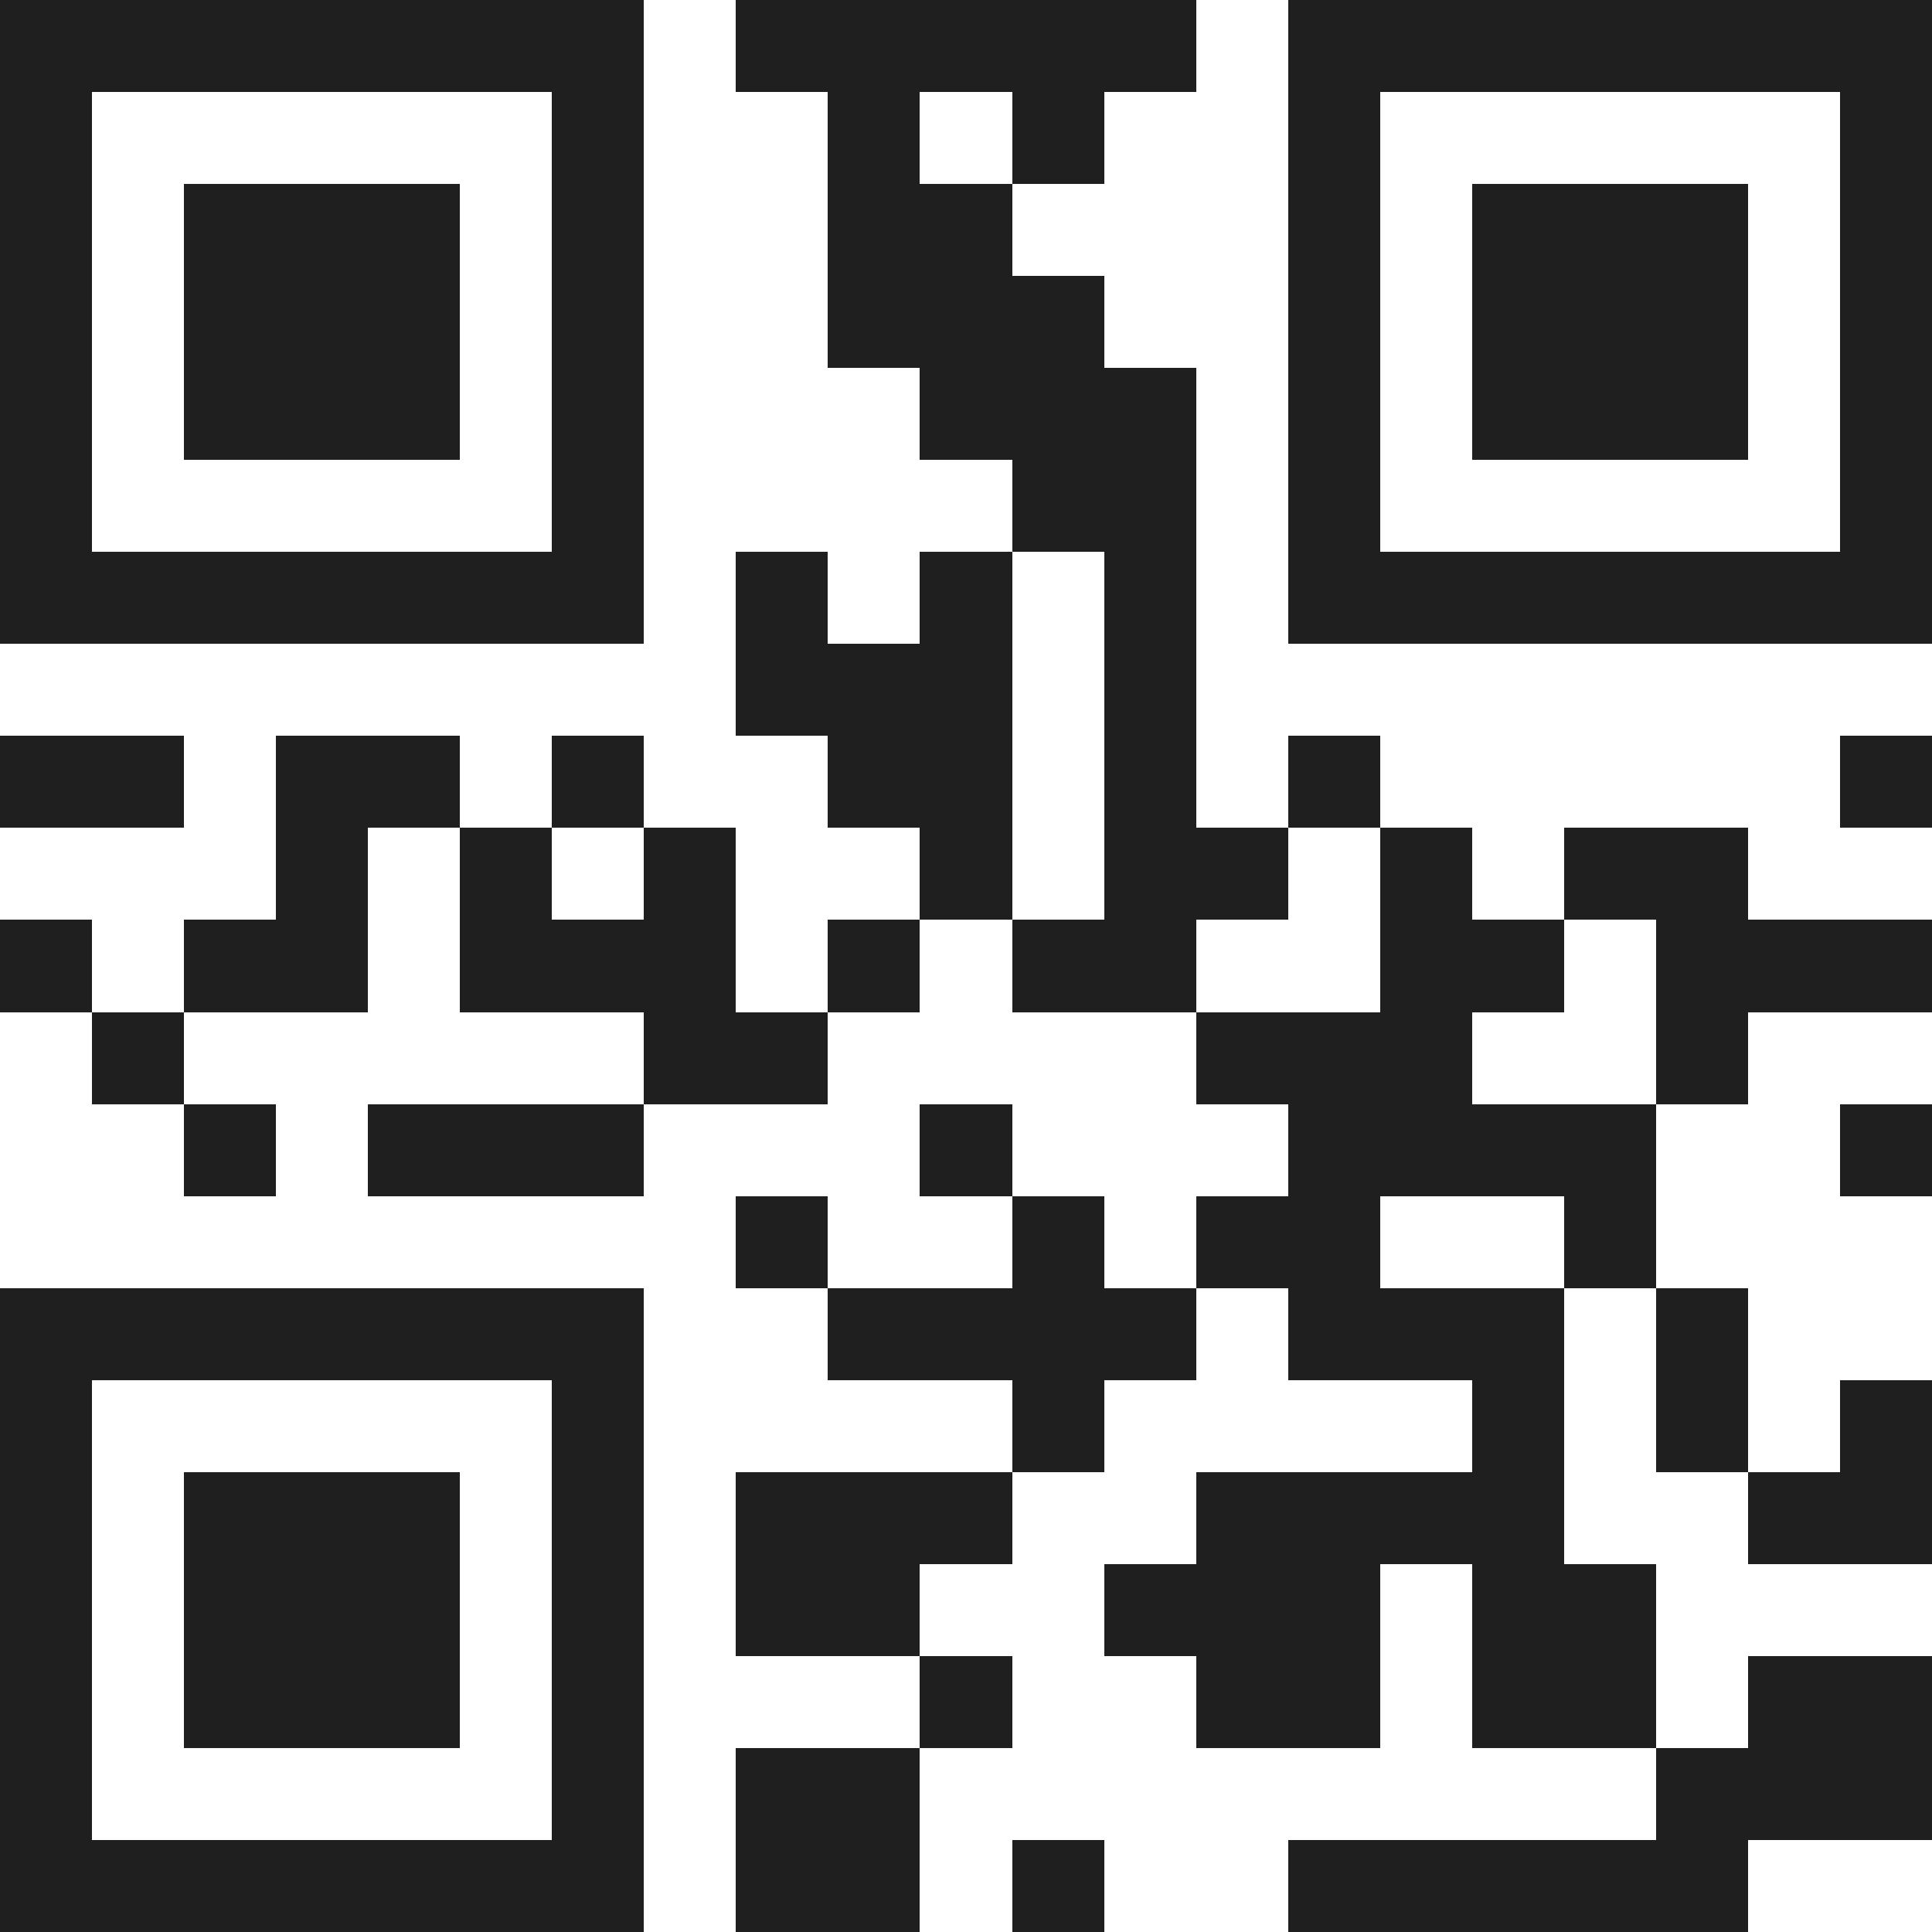 <svg xmlns="http://www.w3.org/2000/svg" viewBox="0 0 21 21" shape-rendering="crispEdges"><path fill="#ffffff" d="M0 0h21v21H0z"/><path stroke="#1f1f1f" d="M0 0.5h7m1 0h5m1 0h7M0 1.5h1m5 0h1m2 0h1m1 0h1m2 0h1m5 0h1M0 2.5h1m1 0h3m1 0h1m2 0h2m3 0h1m1 0h3m1 0h1M0 3.5h1m1 0h3m1 0h1m2 0h3m2 0h1m1 0h3m1 0h1M0 4.5h1m1 0h3m1 0h1m3 0h3m1 0h1m1 0h3m1 0h1M0 5.5h1m5 0h1m4 0h2m1 0h1m5 0h1M0 6.5h7m1 0h1m1 0h1m1 0h1m1 0h7M8 7.5h3m1 0h1M0 8.5h2m1 0h2m1 0h1m2 0h2m1 0h1m1 0h1m5 0h1M3 9.5h1m1 0h1m1 0h1m2 0h1m1 0h2m1 0h1m1 0h2M0 10.5h1m1 0h2m1 0h3m1 0h1m1 0h2m2 0h2m1 0h3M1 11.5h1m5 0h2m4 0h3m2 0h1M2 12.5h1m1 0h3m3 0h1m3 0h4m2 0h1M8 13.5h1m2 0h1m1 0h2m2 0h1M0 14.5h7m2 0h4m1 0h3m1 0h1M0 15.5h1m5 0h1m4 0h1m4 0h1m1 0h1m1 0h1M0 16.5h1m1 0h3m1 0h1m1 0h3m2 0h4m2 0h2M0 17.5h1m1 0h3m1 0h1m1 0h2m2 0h3m1 0h2M0 18.5h1m1 0h3m1 0h1m3 0h1m2 0h2m1 0h2m1 0h2M0 19.5h1m5 0h1m1 0h2m8 0h3M0 20.5h7m1 0h2m1 0h1m2 0h5"/></svg>
